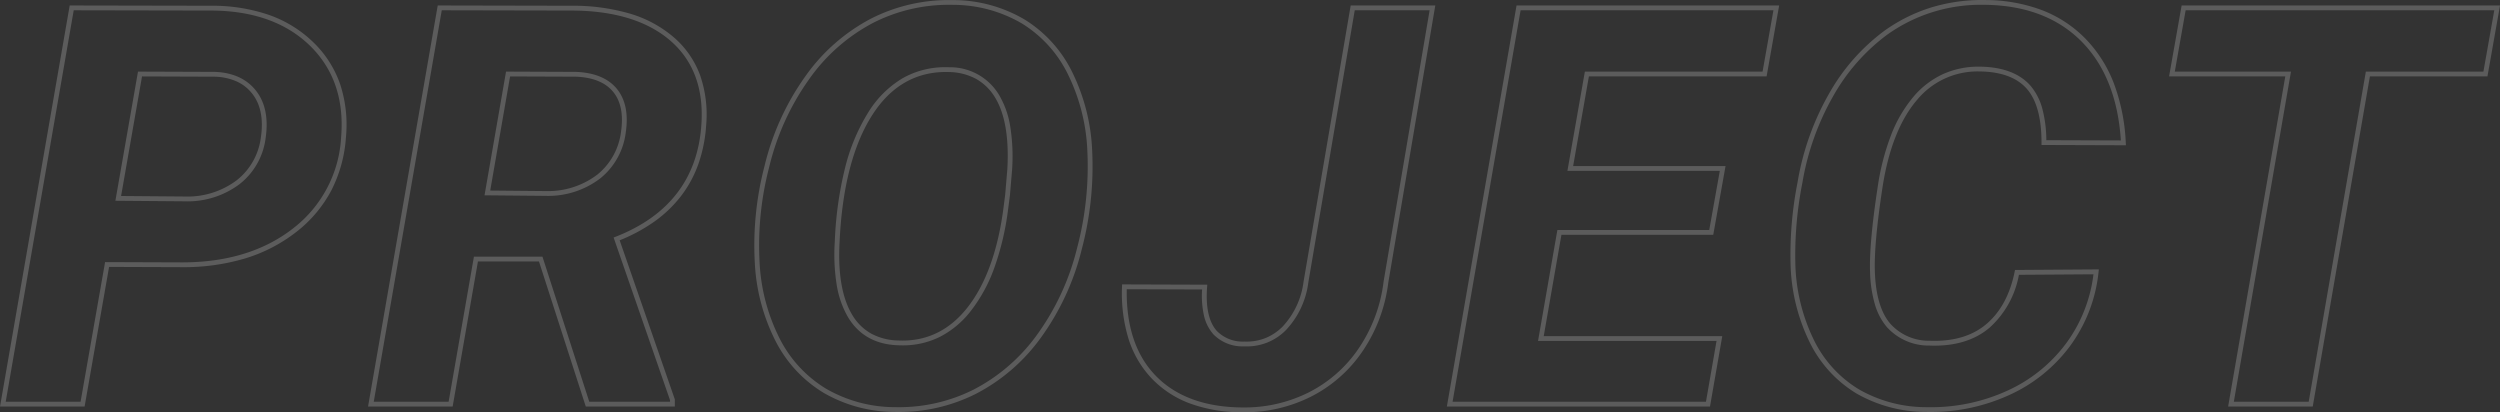 <svg xmlns="http://www.w3.org/2000/svg" width="520.338" height="85.807" viewBox="0 0 520.338 85.807"><rect x="0" y="0" width="520.338" height="85.807" fill="#333333" stroke="none"/><path d="M259.4,1.7c-.255,0-.516,0-.774-.008A31.032,31.032,0,0,1,248.123-.185a21.179,21.179,0,0,1-7.858-5.192,21.207,21.207,0,0,1-4.786-8.206,32.544,32.544,0,0,1-1.355-10.844l.014-.488,17.733.06-.039.535c-.307,4.22.386,7.29,2.06,9.125a7.518,7.518,0,0,0,5.663,2.177h.008c.147.005.3.008.442.008h0a10.637,10.637,0,0,0,4.1-.785,10.744,10.744,0,0,0,3.466-2.362,16.688,16.688,0,0,0,4.335-9.3l9.813-57.512h17.61L289.55-25.3a32.5,32.5,0,0,1-5.292,14.2,28.532,28.532,0,0,1-10.952,9.625,30.773,30.773,0,0,1-13.9,3.176ZM235.112-23.91c-.127,7.6,1.849,13.6,5.878,17.846C245.1-1.731,251.045.542,258.649.689c.255.006.512.008.762.008a29.783,29.783,0,0,0,13.448-3.071,27.543,27.543,0,0,0,10.572-9.293,31.516,31.516,0,0,0,5.129-13.774l0-.019,9.587-56.51H282.567L272.9-25.291a17.655,17.655,0,0,1-4.614,9.842A11.333,11.333,0,0,1,260-12.01h0c-.156,0-.315,0-.473-.008a8.468,8.468,0,0,1-6.379-2.5,8.881,8.881,0,0,1-2-4.061,19.135,19.135,0,0,1-.354-5.276Zm167.2,25.551c-.277,0-.558,0-.837-.008A29.161,29.161,0,0,1,387.008-2.2a25.57,25.57,0,0,1-9.734-10.625,39.186,39.186,0,0,1-3.991-15.92,77.944,77.944,0,0,1,1.451-17.445,55.692,55.692,0,0,1,6.632-18.574,41.759,41.759,0,0,1,11.382-12.9,34.12,34.12,0,0,1,9.621-4.835,36.081,36.081,0,0,1,10.846-1.611c.262,0,.528,0,.792.008a33.738,33.738,0,0,1,11.649,2.123,25.363,25.363,0,0,1,9.005,5.929,27.326,27.326,0,0,1,5.922,9.338,40.206,40.206,0,0,1,2.461,12.31l.029.529-17.567-.06v-.5c0-5.064-1.007-8.8-2.994-11.116-1.972-2.295-5.109-3.532-9.324-3.678-.235-.008-.472-.012-.7-.012a16.315,16.315,0,0,0-12.863,5.9c-3.565,4.137-5.994,10.284-7.22,18.271-1.2,7.824-1.73,13.756-1.581,17.633.184,4.845,1.267,8.448,3.221,10.709a10.755,10.755,0,0,0,8.19,3.537c.339.013.676.019,1,.019,4.444,0,8.08-1.176,10.807-3.5,2.938-2.5,4.912-6.15,5.866-10.849l.081-.4,17.451-.12-.063.56a31.475,31.475,0,0,1-5.929,15.392,32.354,32.354,0,0,1-12.883,10.3A39.124,39.124,0,0,1,402.308,1.641Zm10.908-84.75a33.452,33.452,0,0,0-19.884,6.258,40.769,40.769,0,0,0-11.1,12.591,54.7,54.7,0,0,0-6.509,18.242A76.984,76.984,0,0,0,374.282-28.8a38.2,38.2,0,0,0,3.883,15.519,24.586,24.586,0,0,0,9.354,10.219,28.174,28.174,0,0,0,13.972,3.7c.271.005.547.008.817.008a38.13,38.13,0,0,0,15.845-3.333,31.365,31.365,0,0,0,12.491-9.98,30.388,30.388,0,0,0,5.672-14.351l-15.512.107A19.406,19.406,0,0,1,414.69-15.9c-2.913,2.478-6.767,3.735-11.454,3.735h0c-.34,0-.689-.007-1.037-.02a11.711,11.711,0,0,1-8.912-3.883,12.817,12.817,0,0,1-2.465-4.706,26.494,26.494,0,0,1-1-6.619c-.152-3.94.384-9.937,1.591-17.823a50.357,50.357,0,0,1,2.8-10.828,27.773,27.773,0,0,1,4.653-7.945,17.94,17.94,0,0,1,6.1-4.683,17.914,17.914,0,0,1,7.523-1.564c.243,0,.491,0,.737.012,4.506.155,7.886,1.51,10.048,4.025a12.367,12.367,0,0,1,2.44,4.867,25.91,25.91,0,0,1,.793,6.4l15.512.053c-.56-8.683-3.273-15.57-8.068-20.474-4.885-5-11.6-7.6-19.957-7.751C413.731-83.107,413.471-83.109,413.215-83.109ZM187.548,1.64c-.253,0-.509,0-.763-.007a29.682,29.682,0,0,1-14.717-3.95,26.8,26.8,0,0,1-10.1-10.9,40.32,40.32,0,0,1-4.275-16.258,65.341,65.341,0,0,1,2-19.975,53.646,53.646,0,0,1,8.463-18.694,38.773,38.773,0,0,1,13.744-12.1,35.654,35.654,0,0,1,16.335-3.856c.249,0,.5,0,.752.007a29.38,29.38,0,0,1,14.806,4.009,26.614,26.614,0,0,1,9.986,11.02,40.785,40.785,0,0,1,4.131,16.2,67.426,67.426,0,0,1-2.167,20.657,52.768,52.768,0,0,1-8.522,18.411A38.479,38.479,0,0,1,203.642-2.1,35.541,35.541,0,0,1,187.548,1.64Zm10.681-84.749a34.662,34.662,0,0,0-15.881,3.748,37.783,37.783,0,0,0-13.387,11.8,52.65,52.65,0,0,0-8.3,18.348,64.349,64.349,0,0,0-1.969,19.671,39.335,39.335,0,0,0,4.164,15.86,25.815,25.815,0,0,0,9.724,10.506A28.7,28.7,0,0,0,186.8.633c.247,0,.5.007.744.007A34.55,34.55,0,0,0,203.194-3,37.491,37.491,0,0,0,216.412-14.4a51.774,51.774,0,0,0,8.357-18.065,66.427,66.427,0,0,0,2.137-20.351,39.8,39.8,0,0,0-4.025-15.8,25.631,25.631,0,0,0-9.611-10.616A28.4,28.4,0,0,0,198.962-83.1C198.718-83.106,198.472-83.109,198.229-83.109ZM481.959.5H464.349l.1-.585,11.793-68.12H452.055l2.613-14.764h66.266l-2.612,14.764H493.854Zm-16.423-1h15.581l11.895-68.705h24.47l2.259-12.764H455.506l-2.259,12.764h24.183ZM356.506.5H301.74l.1-.586,14.4-82.883H370.9l-2.613,14.764H331.3l-3.279,18.654h31.72L357.184-35.24h-31.6L321.9-14.15H359.06Zm-53.578-1h52.737l2.2-12.65H320.714l4.026-23.09h31.607l2.2-12.311H326.83l3.631-20.654h36.987l2.259-12.764H317.085ZM141.05.5H122.514l-9.742-30.189h-12.7L94.809.5H77.2l.1-.586L91.7-82.97l27.722.058A42.176,42.176,0,0,1,131.7-81.276a24.8,24.8,0,0,1,9.153,4.944,19.121,19.121,0,0,1,5.472,7.923,25.043,25.043,0,0,1,1.24,10.446,30.074,30.074,0,0,1-1.606,7.979,24.4,24.4,0,0,1-3.621,6.689,26.042,26.042,0,0,1-5.623,5.36,35.1,35.1,0,0,1-7.144,3.841L141.05-.991Zm-17.808-1H140.05V-.822L128.309-34.671l.448-.175c11.042-4.321,17.034-12.123,17.808-23.188.552-7.466-1.592-13.368-6.372-17.544-4.811-4.2-11.8-6.334-20.77-6.334l-26.88-.056L78.387-.5H93.968l5.267-30.189H113.5ZM18.205.5H.6L.7-.086,15.1-82.97l29.308.057a36.388,36.388,0,0,1,12.1,1.884,25.233,25.233,0,0,1,9.258,5.678A22.216,22.216,0,0,1,71.387-66.6,27.025,27.025,0,0,1,72.6-55.581a28.4,28.4,0,0,1-3.036,11.095A26.741,26.741,0,0,1,62.3-35.857a32.663,32.663,0,0,1-10.633,5.522A44.653,44.653,0,0,1,38.516-28.5L23.3-28.555ZM1.784-.5H17.365l5.1-29.058,16.054.058c9.354,0,17.149-2.4,23.166-7.143A25.67,25.67,0,0,0,71.6-55.658c.627-7.777-1.572-14.16-6.533-18.975-4.977-4.83-11.93-7.279-20.665-7.279L15.94-81.968ZM188.435-12.224h0c-.3,0-.616-.007-.925-.021-4.689-.157-8.2-2.135-10.433-5.879a19.615,19.615,0,0,1-2.343-6.734,40.166,40.166,0,0,1-.389-8.981,75.762,75.762,0,0,1,2.132-15.308A39.99,39.99,0,0,1,181.3-60.705a21.186,21.186,0,0,1,7.045-7.053,17.84,17.84,0,0,1,9.121-2.365c.239,0,.484,0,.726.012a11.884,11.884,0,0,1,10.291,5.672,18.468,18.468,0,0,1,2.369,6.607,39.674,39.674,0,0,1,.4,8.979v.014l-.456,5.4-.4,3.059a57.071,57.071,0,0,1-2.845,12.01,32.368,32.368,0,0,1-4.906,9,19.358,19.358,0,0,1-6.39,5.354A17.227,17.227,0,0,1,188.435-12.224Zm9.034-56.9c-6.365,0-11.52,3.014-15.323,8.957-3.992,6.239-6.281,15.113-6.8,26.375v.005c-.37,6.551.5,11.648,2.592,15.15a10.7,10.7,0,0,0,3.936,3.934,12.311,12.311,0,0,0,5.676,1.458h.006c.3.013.592.02.882.02,5.339,0,9.858-2.278,13.431-6.77,3.814-4.8,6.352-11.7,7.542-20.514l.395-3.044.452-5.364c.369-6.581-.511-11.625-2.616-14.992a10.715,10.715,0,0,0-3.916-3.792,12.3,12.3,0,0,0-5.56-1.411C197.931-69.119,197.7-69.123,197.469-69.123ZM39.025-42.207l-14.415-.118,4.706-26.881,16.074.059c3.723.157,6.584,1.479,8.5,3.93s2.583,5.733,2,9.782a14.448,14.448,0,0,1-5.454,9.668A18.037,18.037,0,0,1,39.025-42.207ZM25.8-43.315l13.23.108a17.062,17.062,0,0,0,10.79-3.349A13.479,13.479,0,0,0,54.9-55.579c.544-3.768-.061-6.8-1.8-9.023a8.625,8.625,0,0,0-3.221-2.544,12.034,12.034,0,0,0-4.524-1l-15.2-.055Zm88.585-.024h-.007l-12.937-.119,4.478-25.748,14.6.059c3.832.156,6.68,1.342,8.466,3.525s2.411,5.207,1.864,9a14.558,14.558,0,0,1-5.308,9.636,17.861,17.861,0,0,1-11.151,3.65Zm-11.756-1.108,11.753.108a16.886,16.886,0,0,0,10.536-3.43,13.588,13.588,0,0,0,4.944-9c.505-3.5-.049-6.267-1.648-8.221s-4.195-3.013-7.724-3.158L106.76-68.2Z" transform="translate(-0.595 84.109)" fill="#fff" opacity="0.2"/></svg>